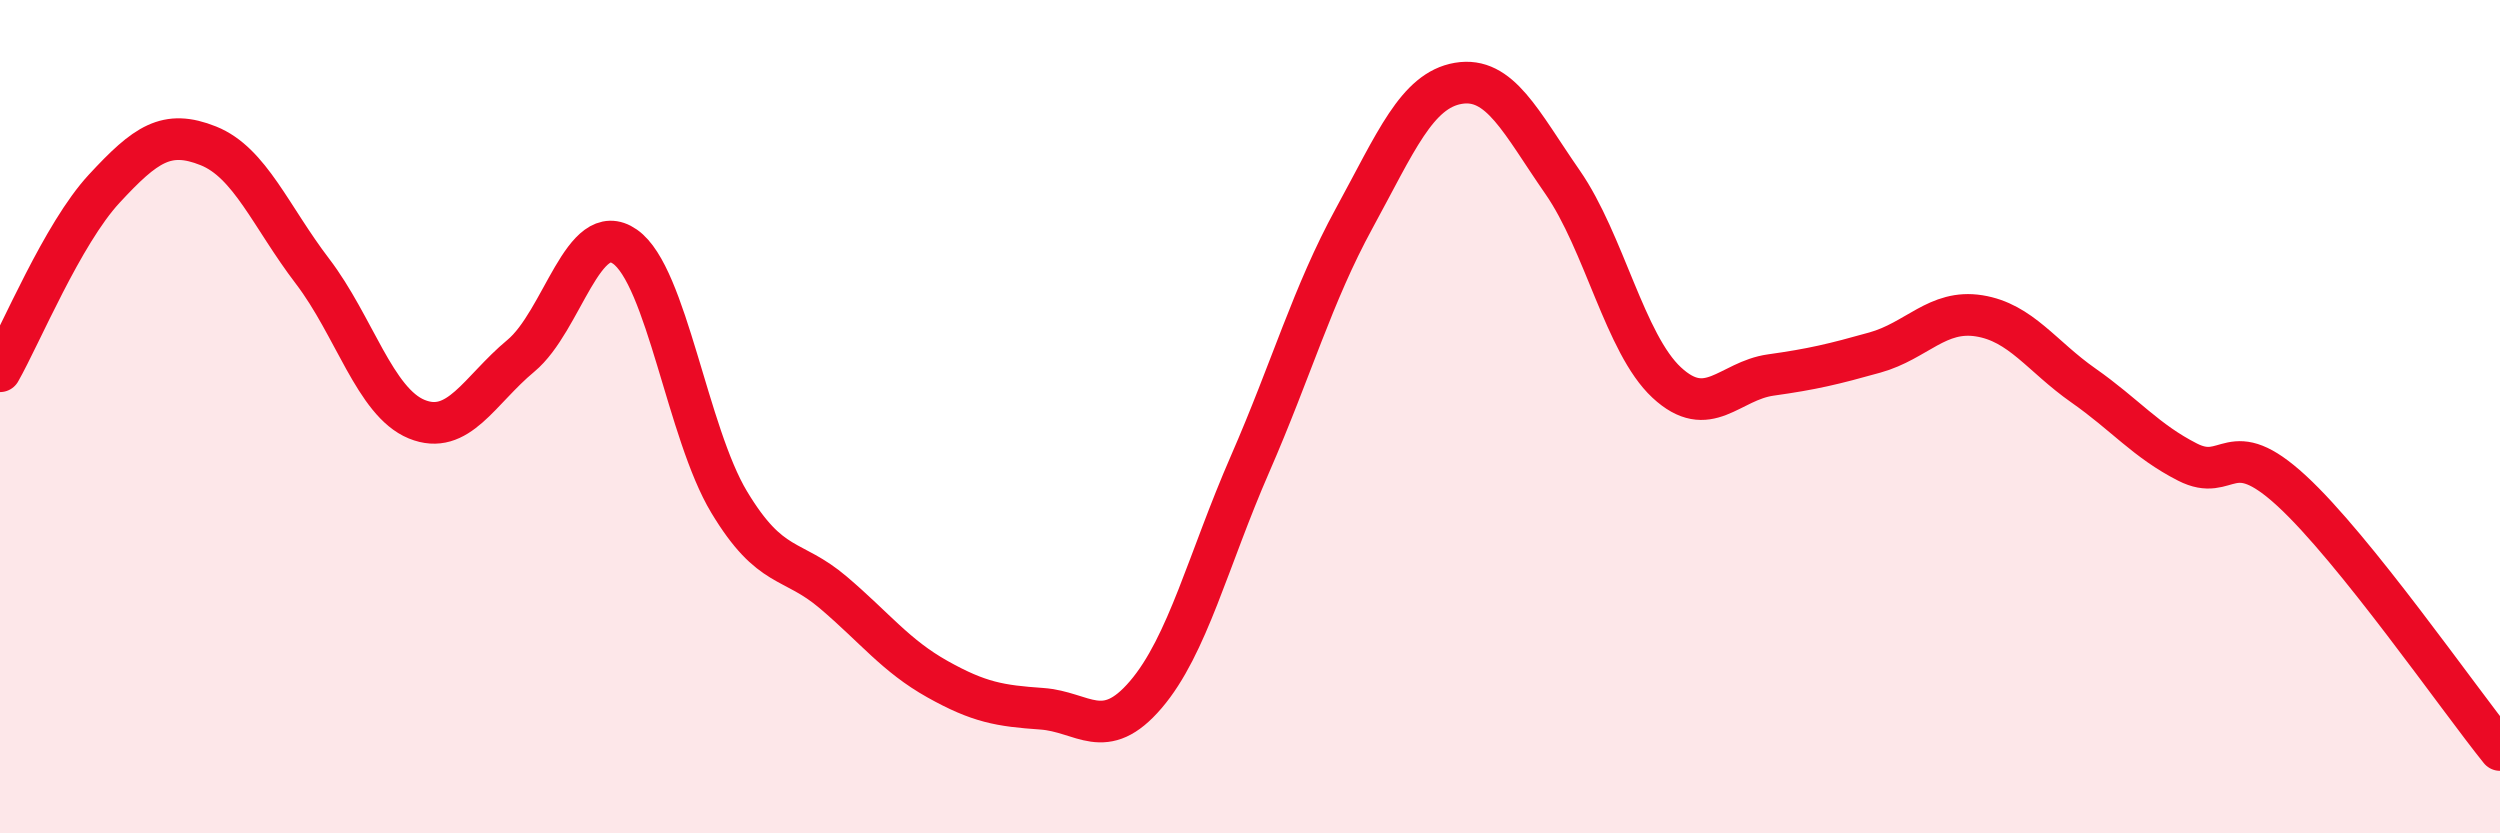 
    <svg width="60" height="20" viewBox="0 0 60 20" xmlns="http://www.w3.org/2000/svg">
      <path
        d="M 0,8.91 C 0.5,8.03 1.5,5.61 2.5,4.53 C 3.5,3.45 4,3.1 5,3.5 C 6,3.9 6.5,5.2 7.5,6.51 C 8.5,7.82 9,9.65 10,10.06 C 11,10.47 11.5,9.37 12.5,8.54 C 13.5,7.71 14,5.22 15,5.92 C 16,6.62 16.5,10.39 17.5,12.05 C 18.5,13.71 19,13.37 20,14.22 C 21,15.07 21.5,15.74 22.5,16.3 C 23.5,16.86 24,16.94 25,17.01 C 26,17.08 26.5,17.84 27.5,16.67 C 28.5,15.5 29,13.43 30,11.14 C 31,8.85 31.5,7.07 32.5,5.24 C 33.5,3.41 34,2.17 35,2 C 36,1.83 36.5,2.93 37.5,4.37 C 38.5,5.81 39,8.25 40,9.18 C 41,10.11 41.5,9.14 42.5,9 C 43.5,8.86 44,8.74 45,8.46 C 46,8.18 46.5,7.42 47.5,7.58 C 48.5,7.74 49,8.55 50,9.25 C 51,9.95 51.5,10.58 52.5,11.09 C 53.5,11.6 53.5,10.4 55,11.78 C 56.5,13.16 59,16.76 60,18L60 20L0 20Z"
        fill="#EB0A25"
        opacity="0.1"
        stroke-linecap="round"
        stroke-linejoin="round"
      />
      <path
        d="M 0,8.91 C 0.5,8.03 1.5,5.61 2.5,4.53 C 3.5,3.45 4,3.1 5,3.5 C 6,3.9 6.5,5.2 7.5,6.51 C 8.5,7.82 9,9.65 10,10.06 C 11,10.47 11.5,9.37 12.5,8.54 C 13.5,7.71 14,5.22 15,5.92 C 16,6.62 16.5,10.39 17.5,12.05 C 18.5,13.71 19,13.37 20,14.22 C 21,15.07 21.5,15.74 22.5,16.3 C 23.5,16.86 24,16.94 25,17.01 C 26,17.08 26.5,17.84 27.5,16.67 C 28.5,15.5 29,13.43 30,11.14 C 31,8.85 31.5,7.07 32.5,5.24 C 33.5,3.41 34,2.17 35,2 C 36,1.83 36.5,2.93 37.5,4.37 C 38.5,5.81 39,8.25 40,9.18 C 41,10.11 41.5,9.14 42.5,9 C 43.5,8.86 44,8.74 45,8.46 C 46,8.18 46.5,7.42 47.5,7.58 C 48.5,7.74 49,8.55 50,9.25 C 51,9.95 51.5,10.58 52.5,11.09 C 53.5,11.6 53.5,10.4 55,11.78 C 56.5,13.16 59,16.76 60,18"
        stroke="#EB0A25"
        stroke-width="1"
        fill="none"
        stroke-linecap="round"
        stroke-linejoin="round"
      />
    </svg>
  
